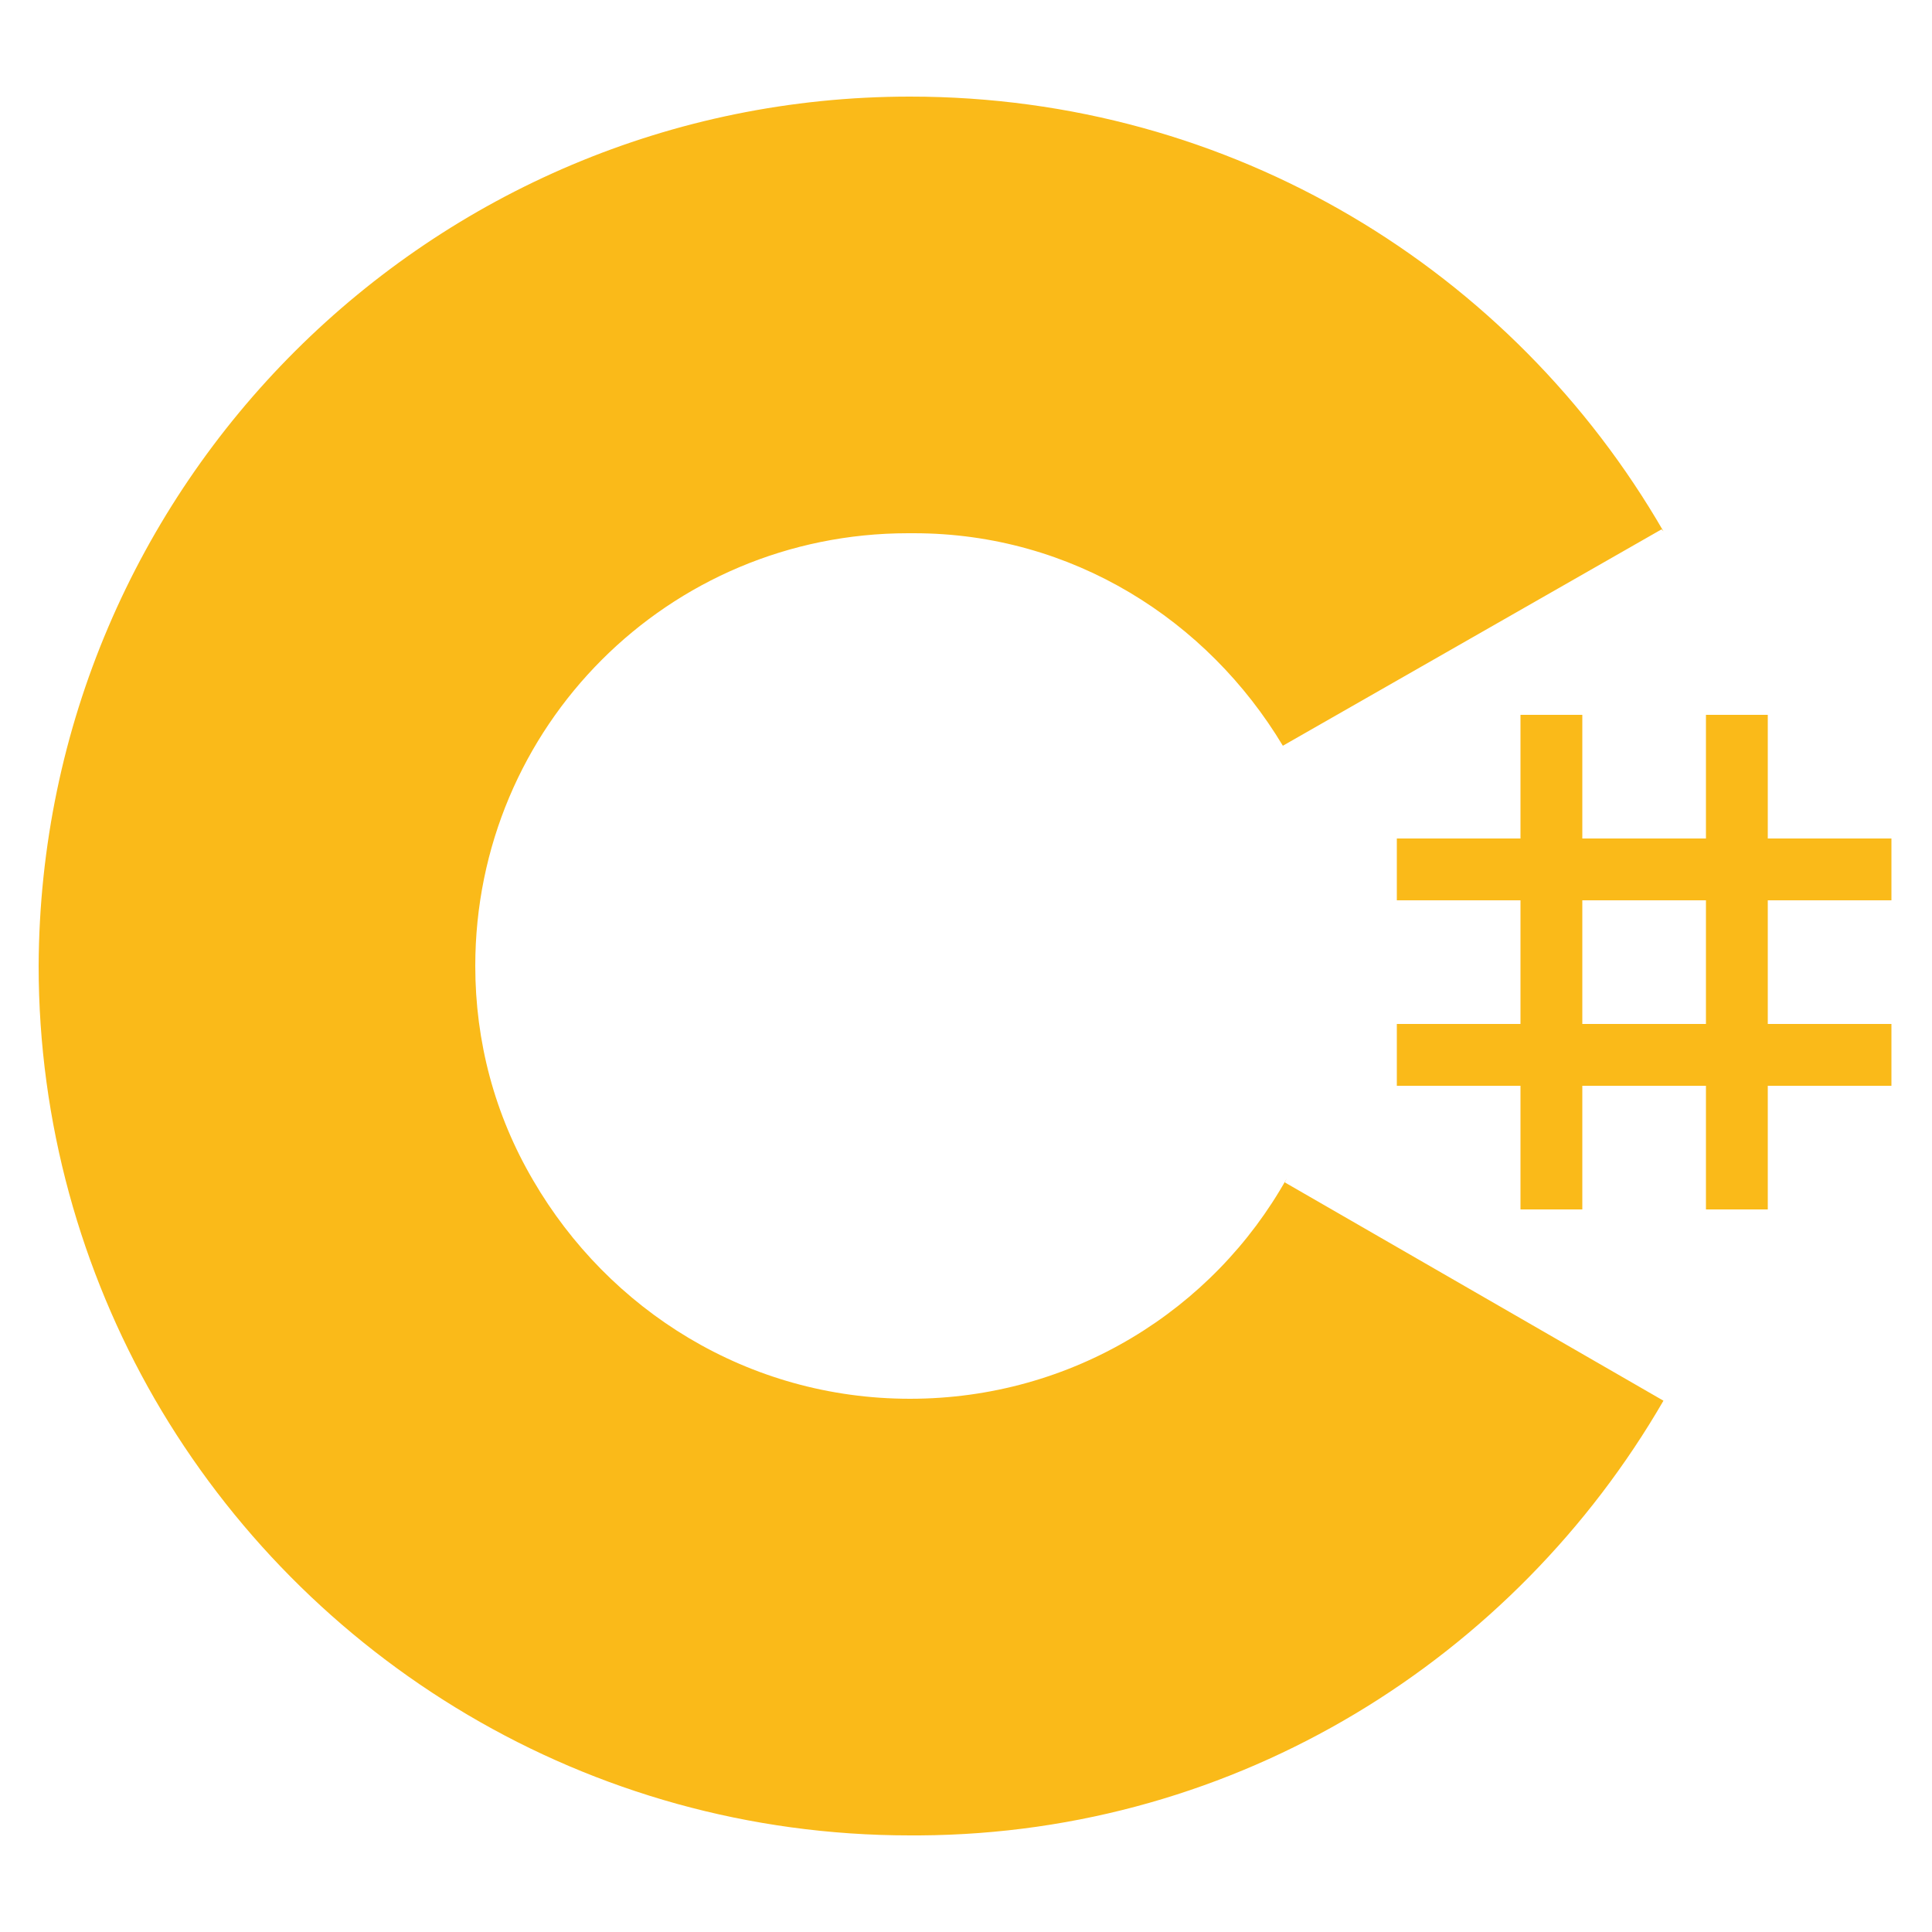 <?xml version="1.0" encoding="utf-8"?>
<!-- Generator: Adobe Illustrator 26.5.0, SVG Export Plug-In . SVG Version: 6.00 Build 0)  -->
<svg version="1.1" id="Layer_1" xmlns="http://www.w3.org/2000/svg" xmlns:xlink="http://www.w3.org/1999/xlink" x="0px" y="0px"
	 viewBox="0 0 100 100" style="enable-background:new 0 0 100 100;" xml:space="preserve">
<style type="text/css">
	.st0{fill:#FABA19;}
</style>
<g>
	<path class="st0" d="M81.9,37v6.4h6.4V37h3.2v6.4h6.4v3.2h-6.4V53h6.4v3.2h-6.4v6.4h-3.2v-6.4h-6.4v6.4h-3.2v-6.4h-6.4V53h6.4v-6.4
		h-6.4v-3.2h6.4V37L81.9,37z M88.3,46.6h-6.4V53h6.4V46.6z"/>
	<path class="st0" d="M47.1,5c16.7,0,31.2,9,39,22.5l-0.1-0.1L66.4,38.6c-3.9-6.5-10.9-11-19.1-11l-0.3,0c-12.4,0-22.4,10-22.4,22.4
		c0,3.9,1,7.7,3,11.1c3.9,6.7,11.1,11.3,19.5,11.3c8.4,0,15.7-4.6,19.5-11.4l-0.1,0.2l19.6,11.3C78.4,85.8,64.1,94.9,47.6,95l-0.5,0
		c-16.7,0-31.3-9.1-39.1-22.6c-3.8-6.6-6-14.3-6-22.4C2.1,25.1,22.3,5,47.1,5L47.1,5z"/>
</g>
</svg>

